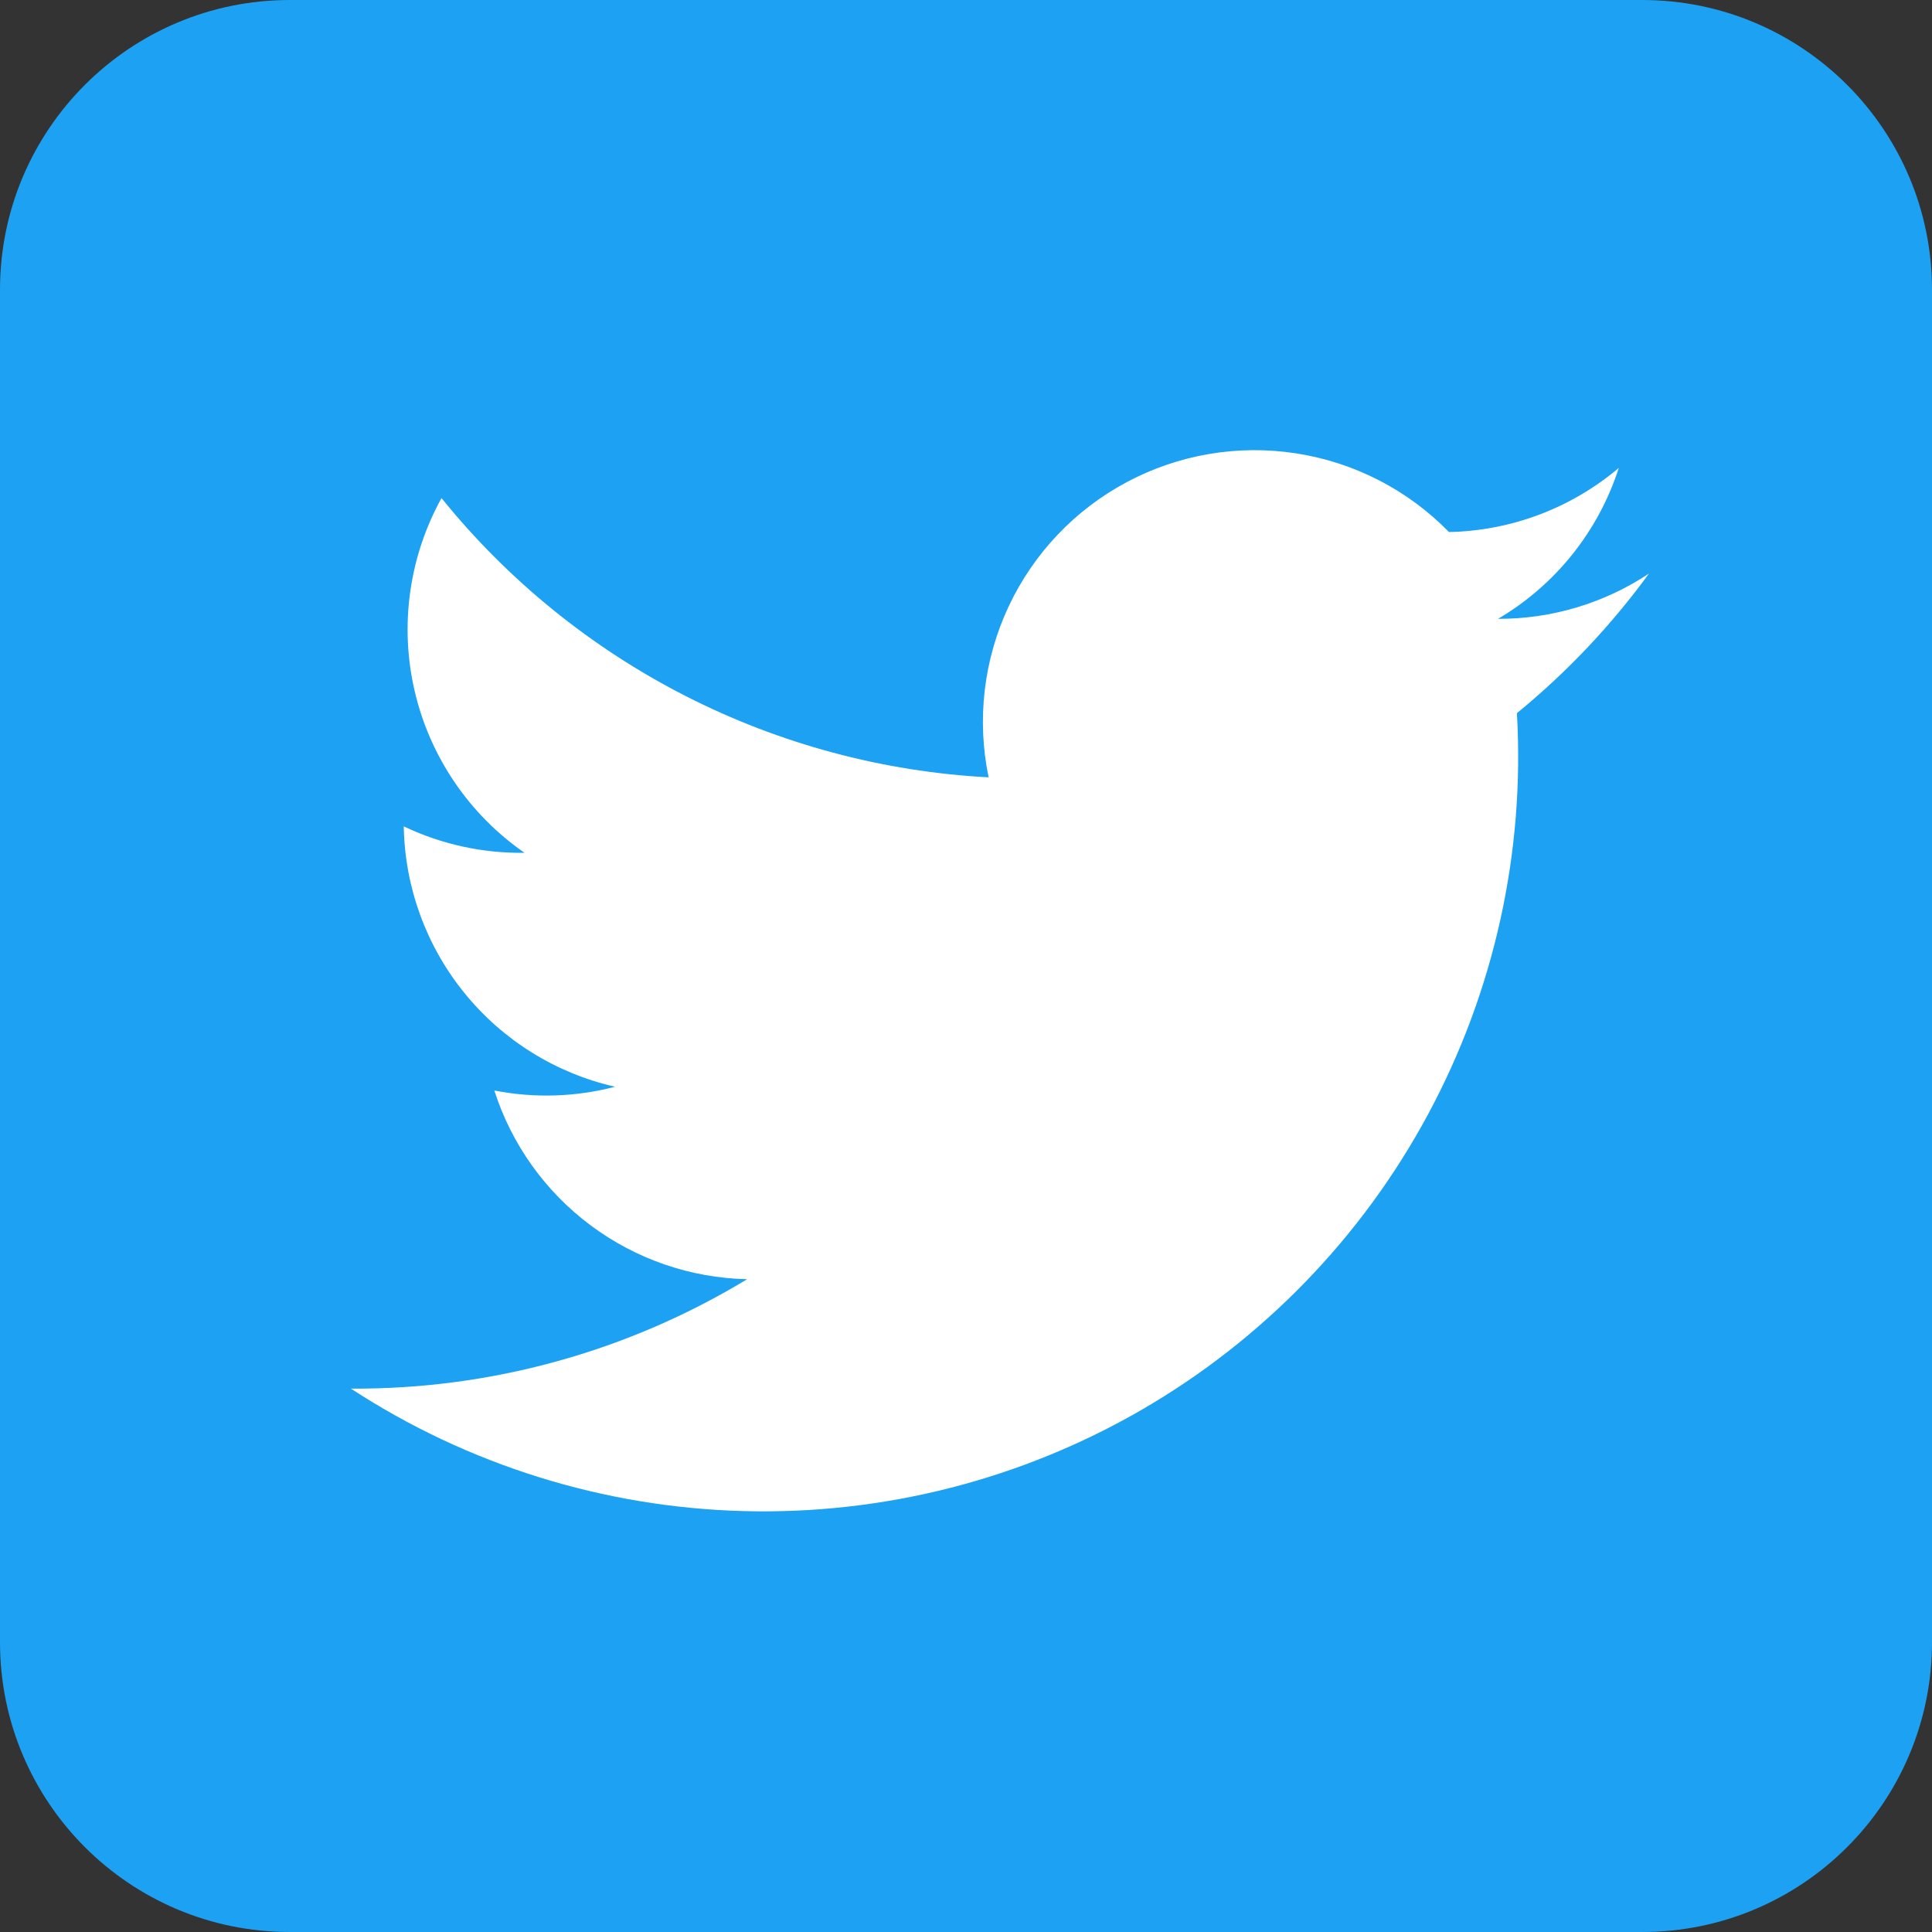 <svg width="52" height="52" viewBox="0 0 52 52" fill="none" xmlns="http://www.w3.org/2000/svg">
<rect x="0" y="0" width="52" height="52" fill="#333333" stroke="none"/>
<g clip-path="url(#clip0_156_2795)">
<path d="M44.2 0H7.8C3.492 0 0 3.492 0 7.8V44.2C0 48.508 3.492 52 7.8 52H44.2C48.508 52 52 48.508 52 44.2V7.8C52 3.492 48.508 0 44.2 0Z" fill="#1DA1F2"/>
<path d="M44.383 15.437C43.179 16.236 41.765 16.66 40.32 16.656C41.865 15.746 43.022 14.3 43.57 12.594C42.29 13.676 40.676 14.286 39 14.32C37.895 13.188 36.452 12.445 34.889 12.203C33.325 11.96 31.726 12.231 30.329 12.975C28.933 13.719 27.816 14.896 27.145 16.328C26.474 17.761 26.286 19.373 26.609 20.922C23.765 20.772 20.984 20.025 18.447 18.73C15.91 17.435 13.673 15.621 11.883 13.406C11.007 14.992 10.75 16.846 11.163 18.61C11.576 20.373 12.628 21.921 14.117 22.953C12.994 22.969 11.882 22.726 10.867 22.242C10.895 23.878 11.47 25.458 12.501 26.728C13.532 27.999 14.959 28.887 16.555 29.25C15.493 29.527 14.382 29.562 13.305 29.351C13.769 30.801 14.675 32.069 15.895 32.979C17.114 33.89 18.588 34.397 20.109 34.43C16.896 36.379 13.204 37.399 9.445 37.375C12.593 39.43 16.25 40.571 20.008 40.671C23.766 40.772 27.478 39.827 30.731 37.943C33.984 36.058 36.65 33.308 38.433 29.998C40.216 26.688 41.045 22.948 40.828 19.195C42.168 18.099 43.363 16.836 44.383 15.437Z" fill="white"/>
</g>
<defs>
<clipPath id="clip0_156_2795">
<rect width="52" height="52" fill="white"/>
</clipPath>
</defs>
</svg>
